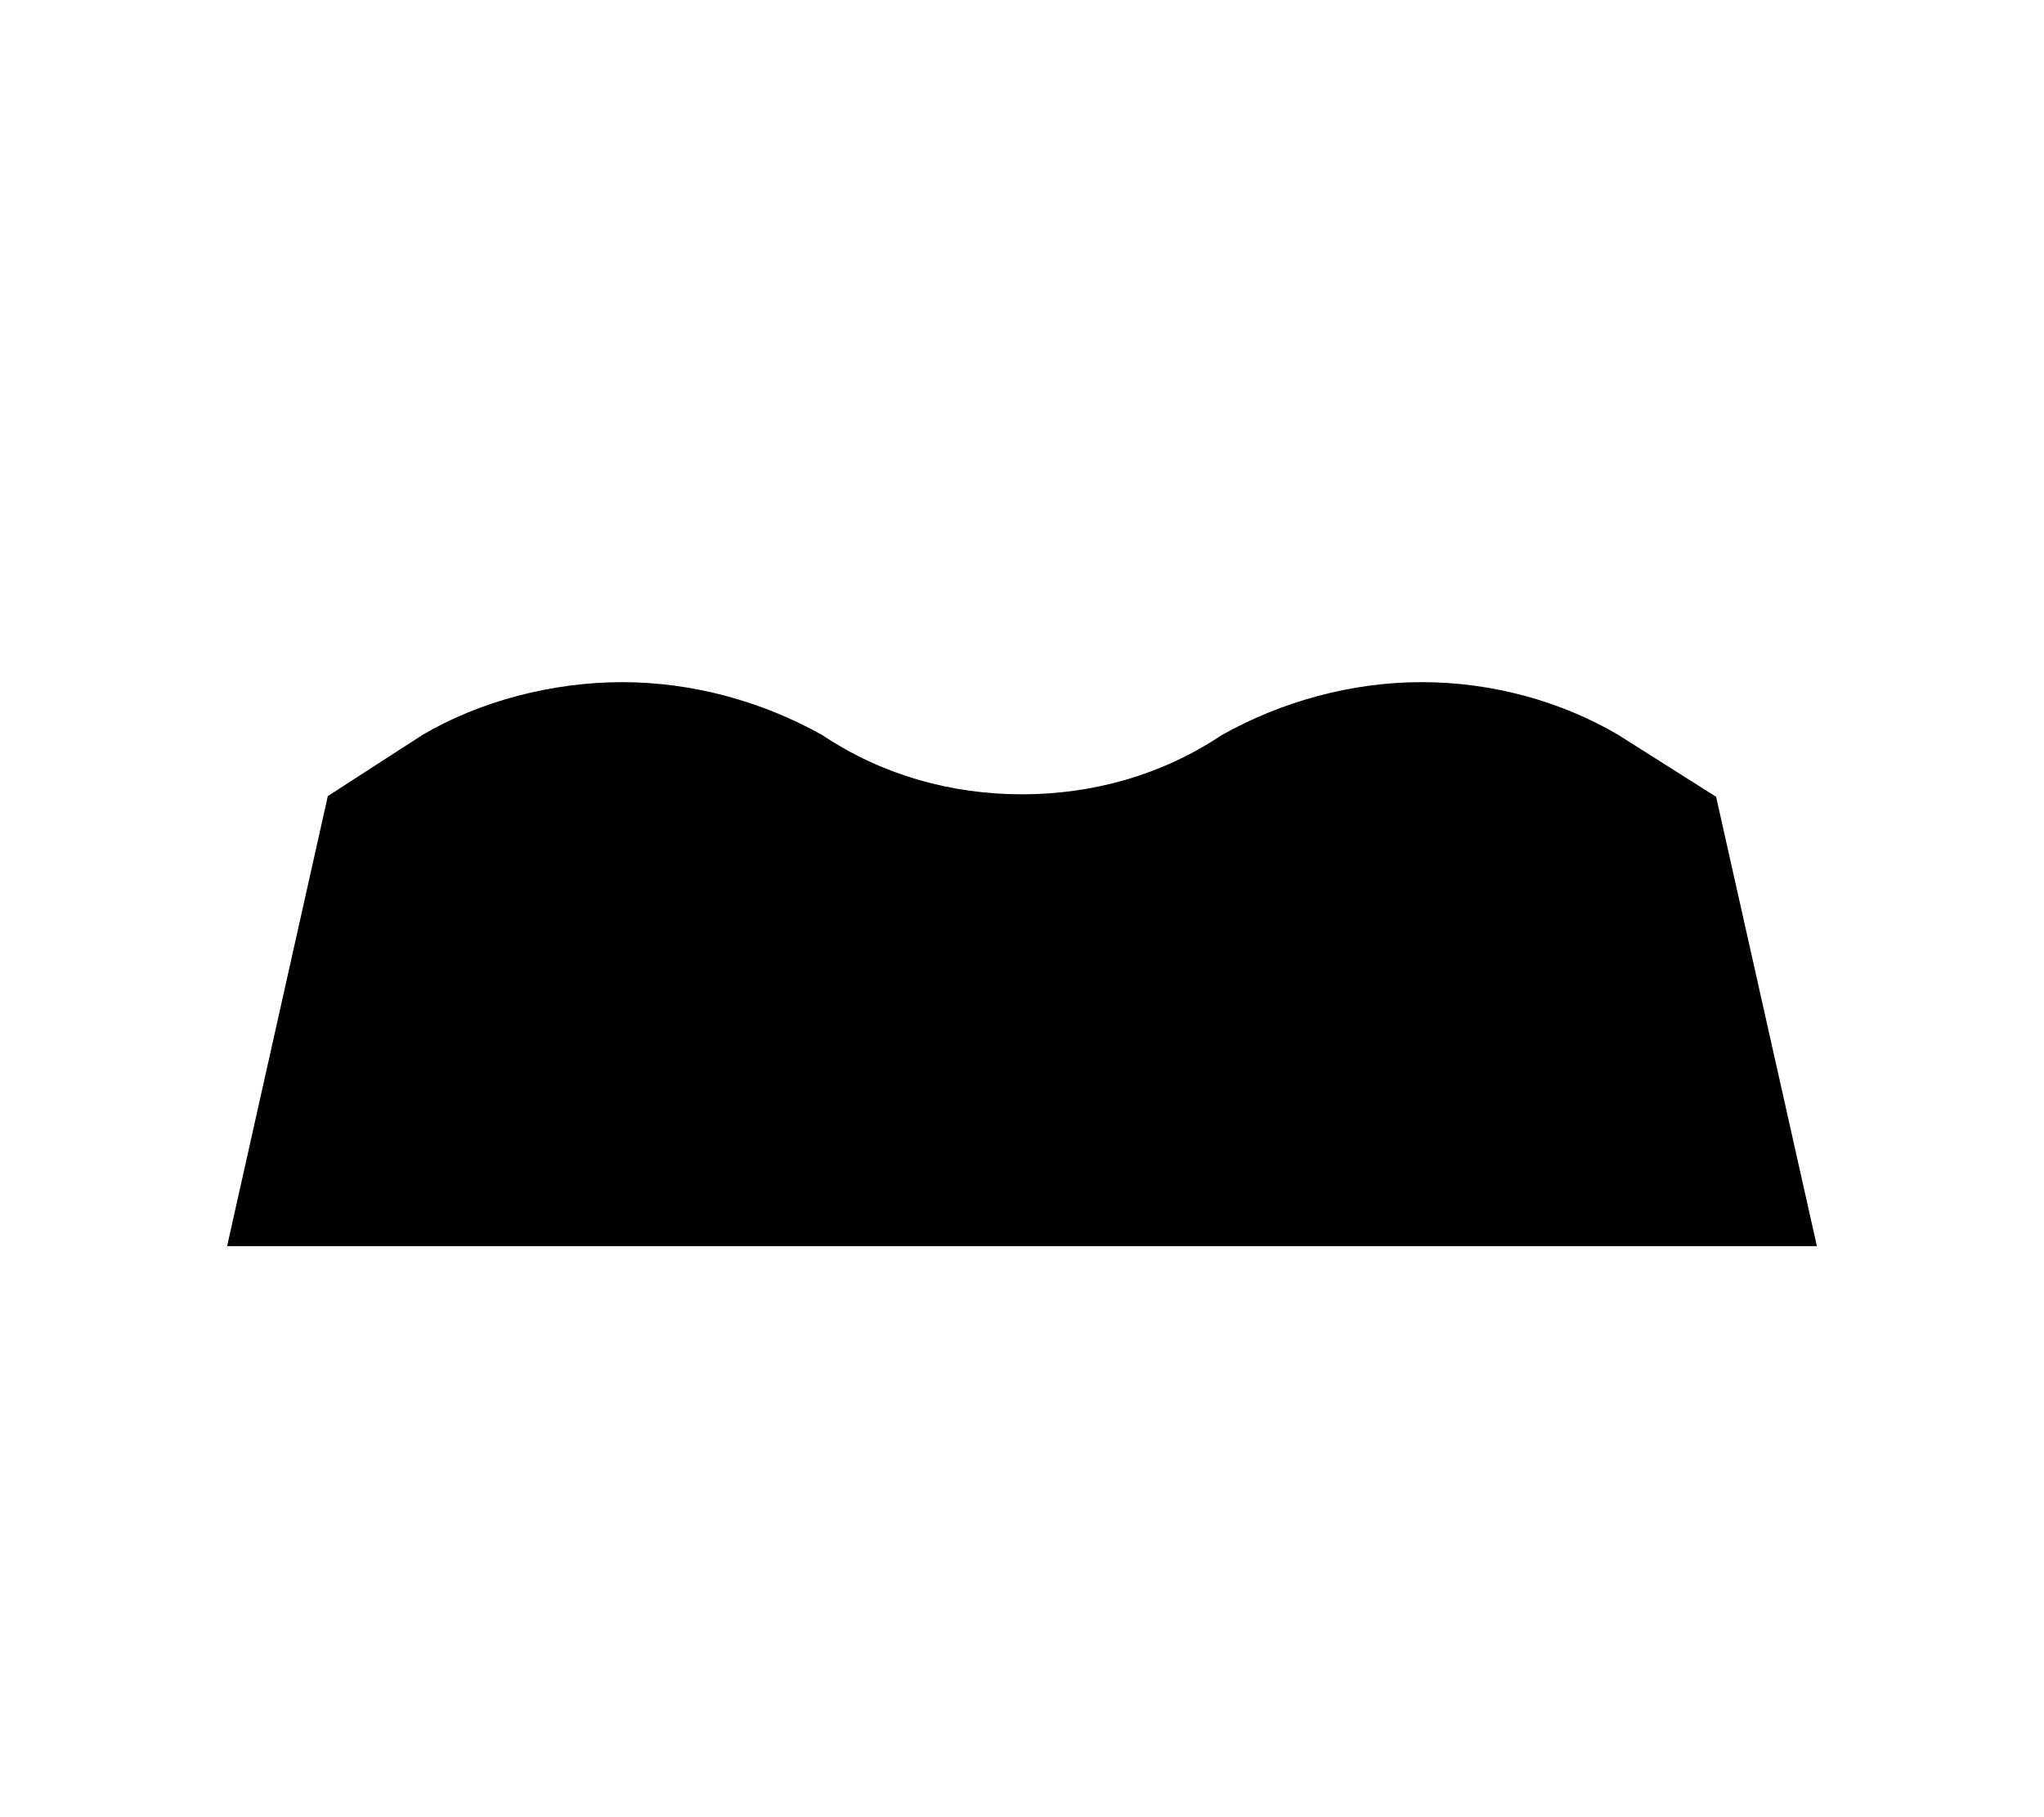 <svg xmlns="http://www.w3.org/2000/svg" viewBox="0 0 576 512"><!--! Font Awesome Pro 6.2.0 by @fontawesome - https://fontawesome.com License - https://fontawesome.com/license (Commercial License) Copyright 2022 Fonticons, Inc. --><path d="M456.1 207.1L483.6 224.5L512 351.1H64L92.38 224.3L119 207.1C135.1 197.6 155.5 192.2 175.3 192.2C195.2 192.2 214.7 197.6 231.7 207.1C248.6 218.4 268.1 223.8 288 223.8C307.9 223.8 327.4 218.4 344.3 207.1C361.3 197.6 380.8 192.2 400.7 192.2C420.5 192.2 440 197.6 456.1 207.1z" class="fa-secondary"/></svg>